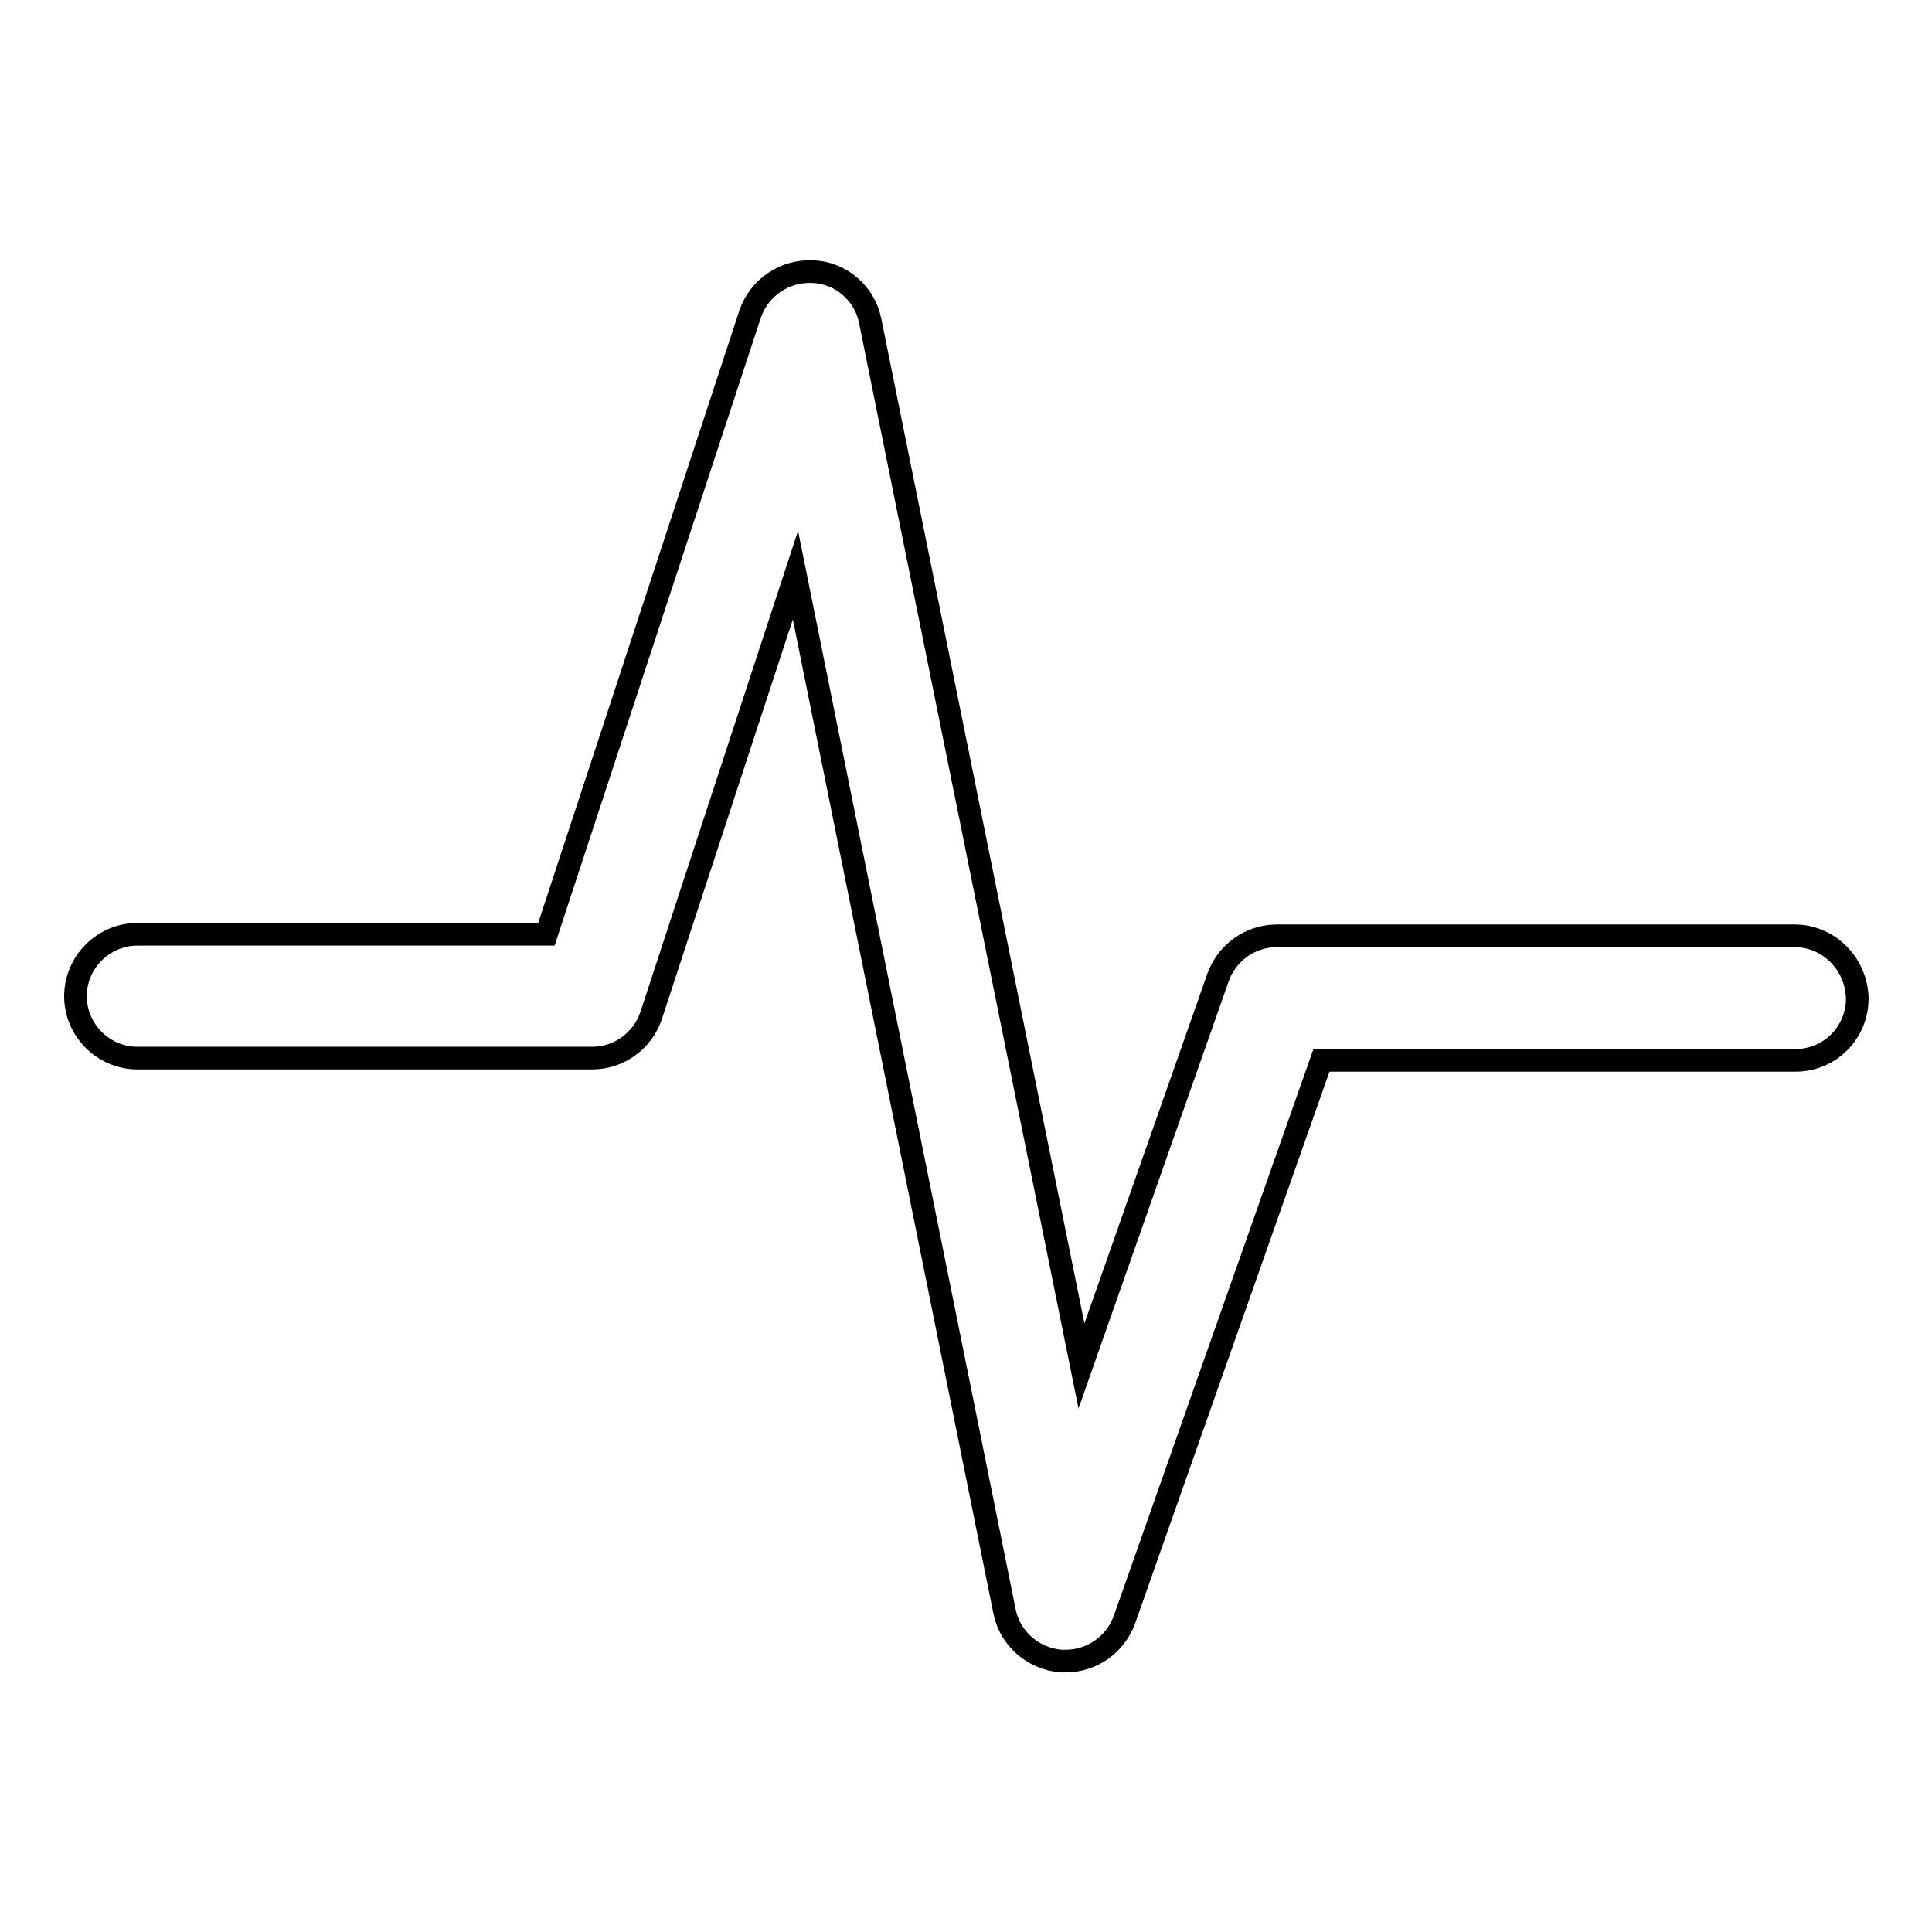 <?xml version="1.0" encoding="utf-8"?>
<!-- Svg Vector Icons : http://www.onlinewebfonts.com/icon -->
<!DOCTYPE svg PUBLIC "-//W3C//DTD SVG 1.1//EN" "http://www.w3.org/Graphics/SVG/1.1/DTD/svg11.dtd">
<svg version="1.1" xmlns="http://www.w3.org/2000/svg" xmlns:xlink="http://www.w3.org/1999/xlink" x="0px" y="0px" viewBox="0 0 256 256" enable-background="new 0 0 256 256" xml:space="preserve">
<g><g><g><path stroke-width="3" fill-opacity="0" stroke="#000000"  d="M237.8,124h-68.6c-3.5,0-6.6,2.2-7.8,5.5L143.3,181l-28-138.5c-0.7-3.6-3.9-6.4-7.6-6.5c-3.7-0.2-7.1,2.1-8.3,5.6l-27,82.2H18.2c-4.5,0-8.2,3.7-8.2,8.2c0,4.5,3.7,8.2,8.2,8.2h60.3c3.5,0,6.7-2.3,7.8-5.7l19.1-58.3l27.7,137.3c0.7,3.6,3.8,6.3,7.5,6.6c0.2,0,0.4,0,0.6,0c3.5,0,6.6-2.2,7.8-5.5l26.1-74.1h62.8c4.6,0,8.2-3.7,8.2-8.2C246,127.7,242.3,124,237.8,124z"/></g><g></g><g></g><g></g><g></g><g></g><g></g><g></g><g></g><g></g><g></g><g></g><g></g><g></g><g></g><g></g></g></g>
</svg>